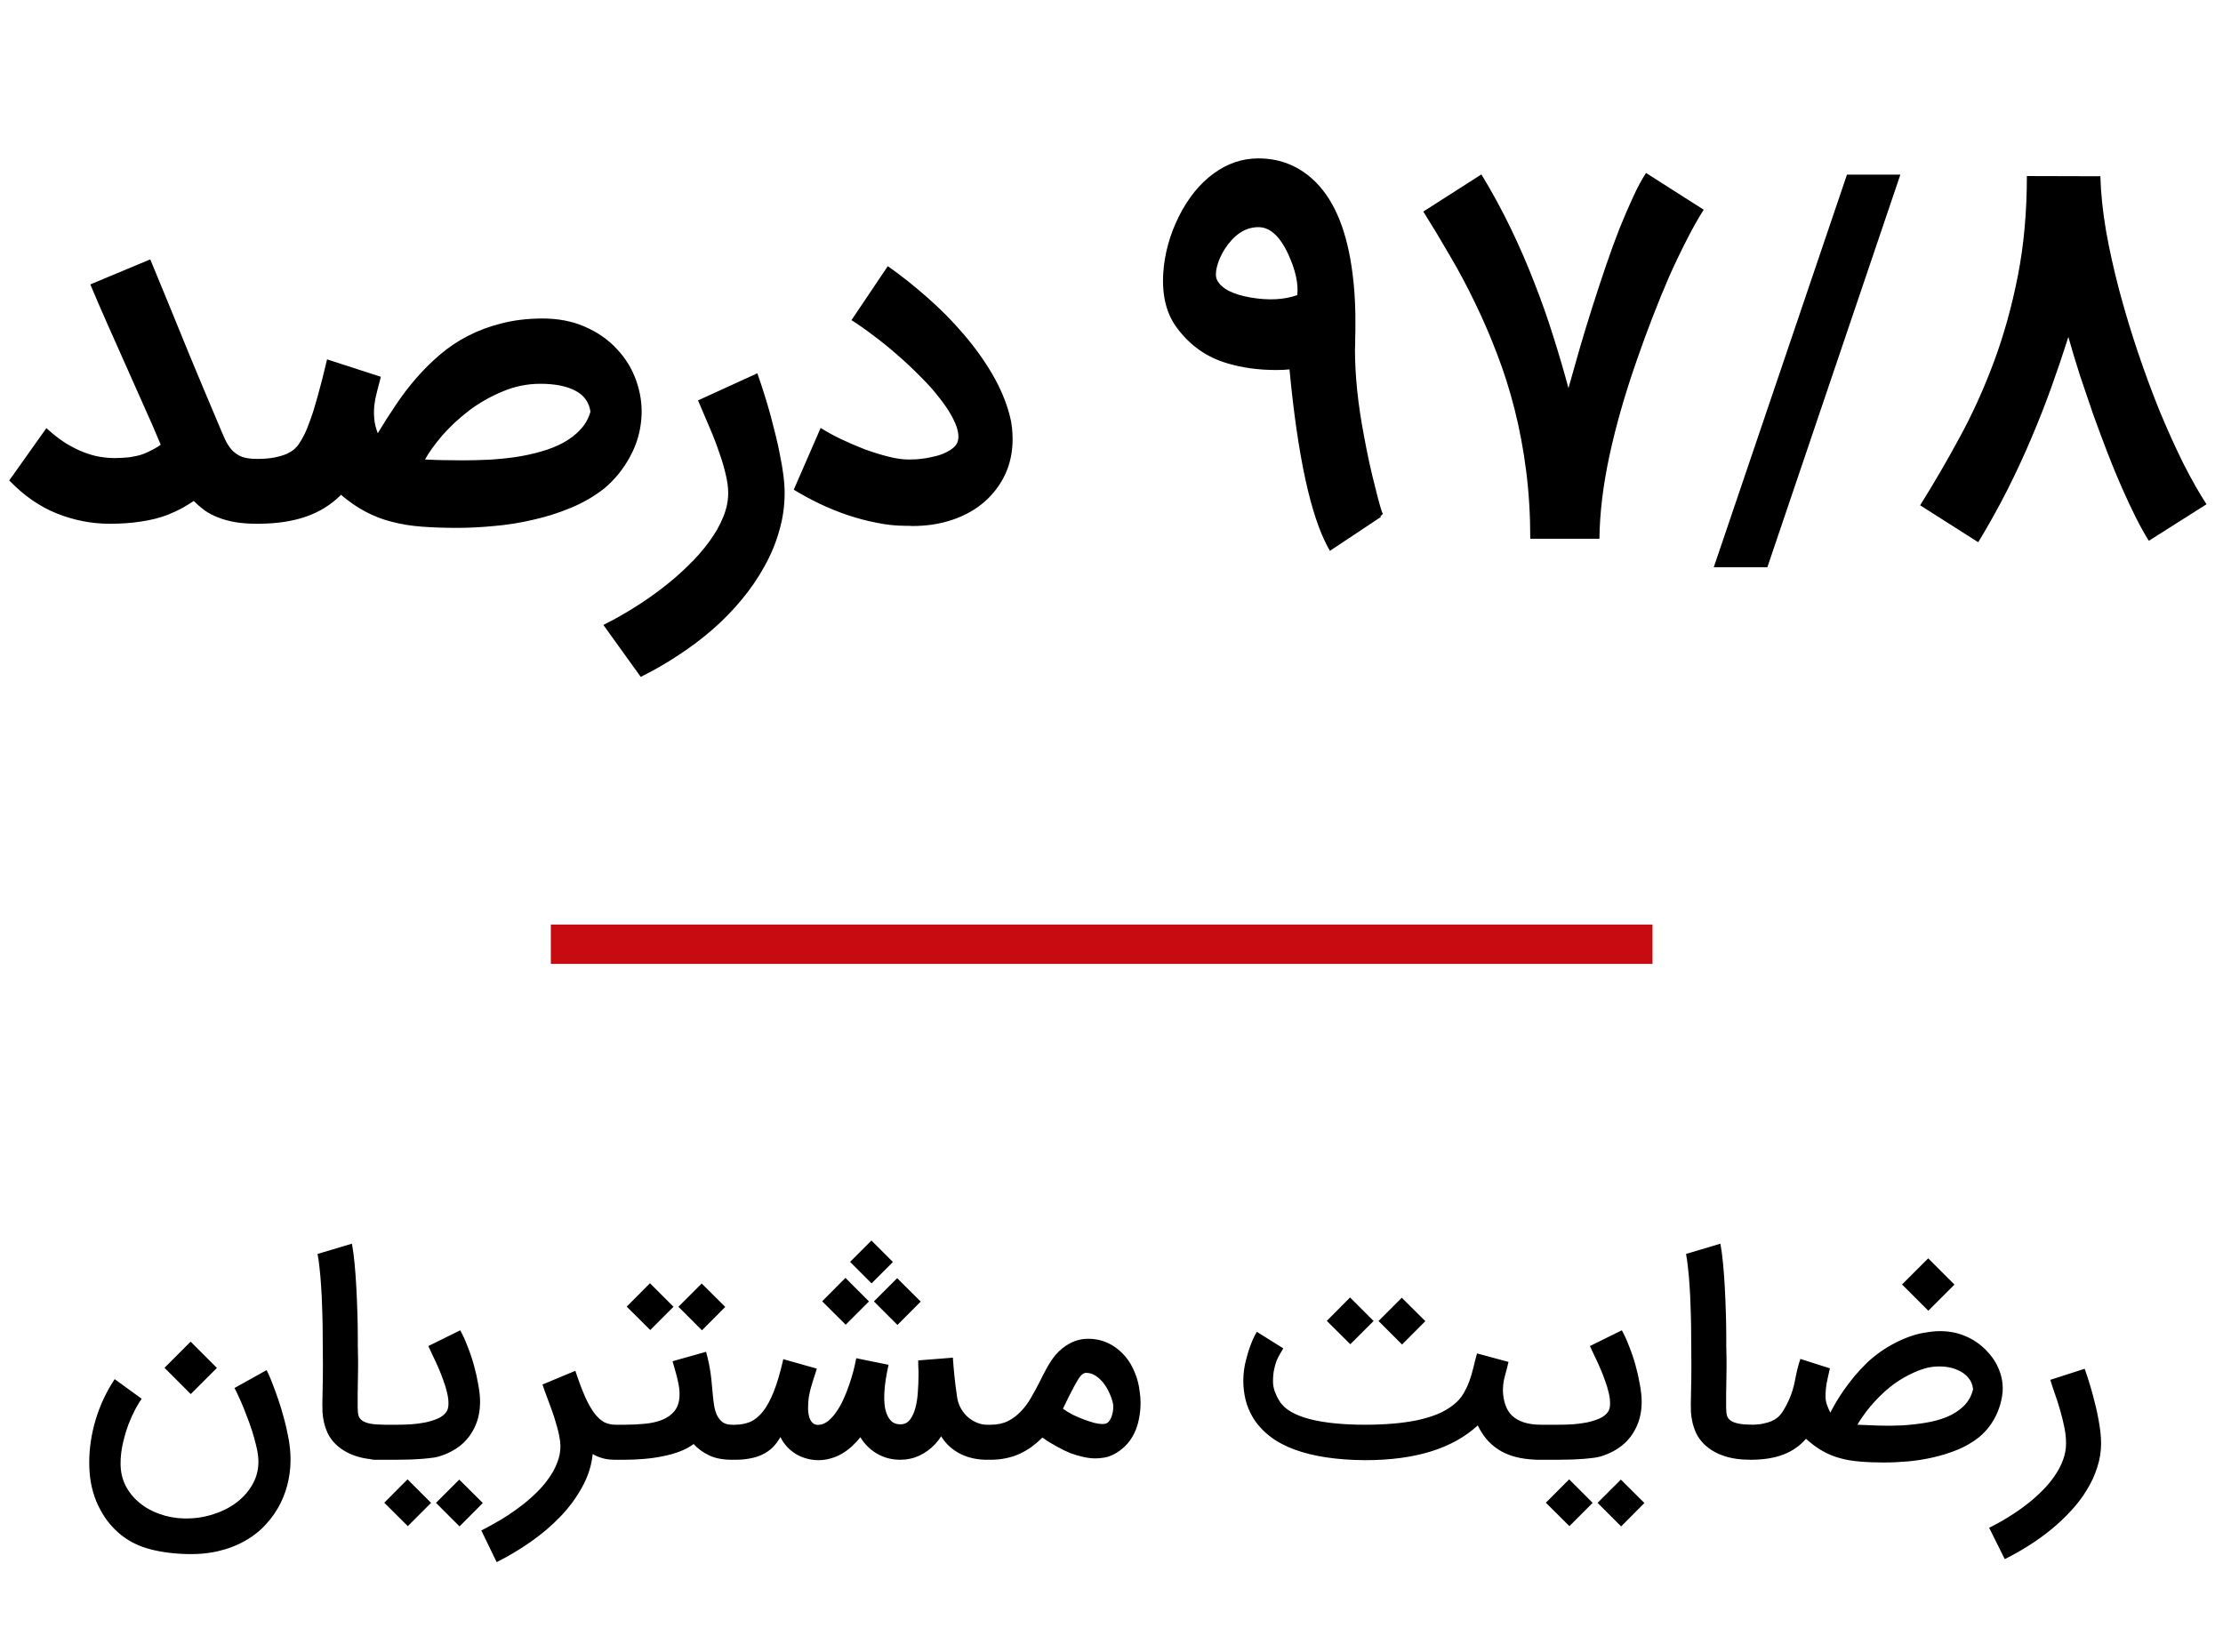 <svg xmlns="http://www.w3.org/2000/svg" width="113" height="84" viewBox="0 0 113 84" fill="none"><line x1="28" y1="48" x2="84" y2="48" stroke="#C80B11" stroke-width="2"></line><path d="M5.572 26.626C4.661 26.626 3.767 26.452 2.89 26.104C2.021 25.756 1.214 25.197 0.47 24.424L2.358 21.764C2.699 22.076 3.03 22.334 3.35 22.536C3.67 22.73 3.976 22.884 4.268 22.995C4.56 23.106 4.835 23.183 5.092 23.224C5.357 23.266 5.603 23.287 5.833 23.287C5.937 23.287 6.056 23.284 6.188 23.276C6.32 23.27 6.452 23.259 6.584 23.245C6.717 23.224 6.845 23.2 6.97 23.172C7.096 23.144 7.21 23.11 7.315 23.068C7.677 22.915 7.962 22.762 8.17 22.609C7.906 21.969 7.617 21.304 7.304 20.616C6.998 19.92 6.689 19.224 6.376 18.529C6.063 17.826 5.753 17.13 5.447 16.442C5.141 15.753 4.856 15.092 4.591 14.459L7.638 13.186L8.567 15.44C8.866 16.177 9.224 17.054 9.642 18.07C10.059 19.078 10.539 20.223 11.082 21.503C11.207 21.809 11.322 22.076 11.426 22.306C11.53 22.536 11.652 22.727 11.791 22.88C11.937 23.033 12.108 23.148 12.303 23.224C12.504 23.294 12.762 23.329 13.075 23.329C13.297 23.329 13.51 23.37 13.711 23.454C13.913 23.537 14.087 23.656 14.233 23.809C14.386 23.955 14.508 24.129 14.598 24.33C14.689 24.532 14.734 24.748 14.734 24.977C14.734 25.207 14.689 25.423 14.598 25.624C14.508 25.826 14.386 26 14.233 26.146C14.087 26.299 13.913 26.417 13.711 26.501C13.51 26.584 13.297 26.626 13.075 26.626C12.65 26.626 12.275 26.598 11.948 26.543C11.628 26.487 11.339 26.407 11.082 26.303C10.831 26.205 10.605 26.087 10.403 25.948C10.209 25.802 10.024 25.642 9.85 25.468C9.663 25.593 9.464 25.715 9.256 25.833C9.047 25.944 8.807 26.056 8.536 26.167C8.118 26.327 7.666 26.442 7.179 26.511C6.699 26.588 6.163 26.626 5.572 26.626ZM11.419 24.977C11.419 24.748 11.464 24.532 11.555 24.33C11.638 24.129 11.756 23.955 11.909 23.809C12.062 23.656 12.24 23.537 12.442 23.454C12.643 23.37 12.855 23.329 13.078 23.329C13.419 23.329 13.711 23.304 13.955 23.256C14.198 23.207 14.4 23.148 14.56 23.078C14.727 23.002 14.859 22.922 14.956 22.838C15.054 22.748 15.13 22.664 15.186 22.588L15.175 22.598C15.273 22.452 15.37 22.285 15.468 22.097C15.565 21.903 15.669 21.645 15.781 21.325C15.899 21.005 16.024 20.602 16.156 20.115C16.296 19.621 16.452 19.005 16.626 18.268L19.36 19.155C19.29 19.419 19.224 19.673 19.162 19.916C19.099 20.153 19.054 20.386 19.026 20.616C19.005 20.845 19.005 21.075 19.026 21.304C19.047 21.534 19.106 21.774 19.203 22.024C19.495 21.537 19.802 21.057 20.122 20.584C20.442 20.104 20.786 19.652 21.155 19.228C21.53 18.797 21.934 18.396 22.365 18.028C22.796 17.659 23.269 17.343 23.784 17.078C24.306 16.807 24.873 16.595 25.485 16.442C26.097 16.282 26.772 16.198 27.509 16.191C28.358 16.184 29.106 16.327 29.753 16.619C30.4 16.904 30.939 17.284 31.37 17.756C31.809 18.223 32.132 18.755 32.341 19.353C32.549 19.944 32.64 20.536 32.612 21.127C32.577 21.864 32.386 22.553 32.038 23.193C31.697 23.833 31.252 24.383 30.703 24.842C30.195 25.238 29.628 25.565 29.002 25.823C28.383 26.08 27.742 26.282 27.082 26.428C26.428 26.581 25.77 26.685 25.109 26.741C24.456 26.803 23.84 26.835 23.262 26.835C22.581 26.835 21.969 26.814 21.426 26.772C20.883 26.73 20.375 26.647 19.902 26.522C19.436 26.404 18.995 26.233 18.577 26.01C18.167 25.795 17.753 25.51 17.335 25.155C16.835 25.656 16.243 26.024 15.562 26.261C14.887 26.497 14.09 26.619 13.172 26.626H13.078C12.855 26.626 12.643 26.584 12.442 26.501C12.24 26.417 12.062 26.299 11.909 26.146C11.756 26 11.638 25.826 11.555 25.624C11.464 25.423 11.419 25.207 11.419 24.977ZM27.468 19.51C26.8 19.51 26.156 19.642 25.537 19.906C24.918 20.163 24.351 20.487 23.836 20.877C23.329 21.266 22.88 21.683 22.49 22.129C22.108 22.574 21.812 22.984 21.603 23.36C21.875 23.374 22.181 23.384 22.522 23.391C22.863 23.398 23.193 23.402 23.513 23.402C23.944 23.402 24.389 23.391 24.849 23.37C25.315 23.343 25.77 23.297 26.215 23.235C26.668 23.165 27.099 23.071 27.509 22.953C27.927 22.835 28.302 22.685 28.636 22.504C28.977 22.317 29.266 22.094 29.503 21.837C29.746 21.579 29.916 21.276 30.014 20.929C29.944 20.442 29.683 20.084 29.231 19.854C28.786 19.624 28.198 19.51 27.468 19.51ZM38.497 18.977C38.762 19.729 38.991 20.463 39.186 21.179C39.269 21.492 39.353 21.819 39.436 22.16C39.52 22.494 39.593 22.831 39.656 23.172C39.725 23.506 39.781 23.837 39.822 24.163C39.864 24.483 39.885 24.783 39.885 25.061C39.885 25.715 39.795 26.351 39.614 26.97C39.44 27.596 39.189 28.202 38.862 28.786C38.542 29.37 38.16 29.93 37.715 30.466C37.269 31.009 36.776 31.517 36.233 31.99C35.69 32.463 35.109 32.901 34.49 33.304C33.871 33.715 33.231 34.084 32.57 34.41L30.671 31.77C31.172 31.52 31.68 31.235 32.195 30.915C32.702 30.602 33.189 30.264 33.656 29.903C34.129 29.541 34.567 29.162 34.97 28.765C35.381 28.369 35.736 27.965 36.035 27.555C36.341 27.144 36.581 26.727 36.755 26.303C36.928 25.885 37.016 25.475 37.016 25.071C37.016 24.779 36.974 24.463 36.89 24.122C36.814 23.781 36.706 23.416 36.567 23.026C36.435 22.63 36.275 22.212 36.087 21.774C35.899 21.329 35.697 20.856 35.482 20.355L38.497 18.977ZM41.716 21.753C42.009 21.941 42.349 22.129 42.739 22.317C43.136 22.504 43.539 22.678 43.949 22.838C44.367 22.991 44.77 23.116 45.16 23.214C45.549 23.311 45.887 23.36 46.172 23.36C46.276 23.36 46.412 23.357 46.579 23.35C46.746 23.336 46.92 23.315 47.101 23.287C47.289 23.252 47.476 23.21 47.664 23.162C47.852 23.106 48.023 23.037 48.175 22.953C48.336 22.87 48.464 22.772 48.562 22.661C48.659 22.543 48.711 22.404 48.718 22.244C48.725 21.972 48.642 21.666 48.468 21.325C48.301 20.984 48.071 20.63 47.779 20.261C47.494 19.885 47.16 19.51 46.777 19.134C46.402 18.751 46.012 18.386 45.609 18.038C45.205 17.683 44.802 17.357 44.398 17.057C43.995 16.751 43.623 16.49 43.282 16.275L45.129 13.53C45.803 14.004 46.471 14.532 47.132 15.117C47.8 15.701 48.416 16.323 48.979 16.984C49.542 17.638 50.029 18.317 50.44 19.019C50.85 19.722 51.146 20.424 51.327 21.127C51.383 21.329 51.421 21.534 51.442 21.743C51.462 21.944 51.473 22.139 51.473 22.327C51.473 22.974 51.348 23.569 51.097 24.111C50.847 24.647 50.495 25.113 50.043 25.51C49.598 25.899 49.062 26.202 48.436 26.417C47.81 26.633 47.122 26.741 46.37 26.741C46.315 26.741 46.259 26.737 46.203 26.73C46.148 26.73 46.092 26.73 46.036 26.73C45.556 26.73 45.062 26.678 44.555 26.574C44.054 26.477 43.556 26.344 43.062 26.177C42.575 26.01 42.099 25.816 41.633 25.593C41.174 25.37 40.746 25.137 40.349 24.894L41.716 21.753ZM65.944 15.002C66.007 14.41 65.85 13.711 65.475 12.904C65.043 11.979 64.528 11.527 63.93 11.548C63.29 11.562 62.734 11.93 62.261 12.654C62.073 12.953 61.941 13.249 61.864 13.541C61.788 13.84 61.788 14.07 61.864 14.23C62.08 14.668 62.654 14.967 63.586 15.127C64.49 15.28 65.276 15.238 65.944 15.002ZM70.296 26.125L70.17 26.24L70.191 26.282L67.603 28.003L67.52 27.857C66.623 26.223 65.965 23.197 65.548 18.779C65.346 18.8 65.12 18.81 64.869 18.81C63.972 18.81 63.141 18.696 62.376 18.466C61.339 18.16 60.49 17.562 59.829 16.671C59.294 15.955 59.061 15.03 59.13 13.896C59.193 12.901 59.461 11.93 59.934 10.984C60.4 10.059 60.984 9.339 61.687 8.824C62.389 8.31 63.148 8.052 63.962 8.052C65.123 8.052 66.111 8.47 66.925 9.304C67.878 10.285 68.487 11.816 68.751 13.896C68.835 14.536 68.883 15.231 68.897 15.983C68.897 16.261 68.897 16.546 68.897 16.838C68.897 16.95 68.894 17.068 68.887 17.193V17.339V17.475V17.485C68.88 17.624 68.876 17.715 68.876 17.756C68.876 19.099 69.029 20.567 69.335 22.16C69.502 23.085 69.697 23.976 69.92 24.831C70.108 25.596 70.233 26.028 70.296 26.125ZM77.787 27.388C77.787 26.177 77.717 25.03 77.578 23.944C77.439 22.852 77.244 21.812 76.994 20.824C76.743 19.83 76.444 18.884 76.096 17.986C75.755 17.089 75.383 16.226 74.98 15.398C74.583 14.57 74.159 13.774 73.707 13.009C73.262 12.236 72.809 11.485 72.35 10.755L75.303 8.866C75.853 9.77 76.35 10.685 76.796 11.61C77.241 12.536 77.641 13.457 77.996 14.376C78.357 15.294 78.677 16.202 78.956 17.099C79.241 17.997 79.498 18.873 79.728 19.729C79.915 19.068 80.11 18.383 80.312 17.673C80.521 16.956 80.736 16.25 80.959 15.555C81.182 14.852 81.408 14.167 81.637 13.499C81.867 12.824 82.096 12.195 82.326 11.61C82.562 11.026 82.792 10.494 83.015 10.014C83.237 9.527 83.456 9.12 83.672 8.793L86.604 10.661C86.312 11.12 86.02 11.638 85.728 12.216C85.436 12.786 85.143 13.398 84.851 14.052C84.566 14.706 84.284 15.395 84.006 16.118C83.728 16.835 83.46 17.565 83.203 18.31C82.604 20.021 82.142 21.635 81.815 23.151C81.488 24.668 81.317 26.08 81.303 27.388H77.787ZM89.838 28.838H87.114L93.886 8.877H96.6L89.838 28.838ZM109.23 27.492C109.028 27.172 108.809 26.779 108.572 26.313C108.343 25.854 108.106 25.35 107.863 24.8C107.619 24.25 107.376 23.659 107.132 23.026C106.889 22.393 106.649 21.75 106.412 21.096C106.183 20.435 105.957 19.77 105.734 19.103C105.518 18.428 105.32 17.77 105.139 17.13C104.882 17.944 104.6 18.779 104.294 19.635C103.988 20.49 103.647 21.36 103.271 22.244C102.903 23.12 102.492 24.007 102.04 24.904C101.588 25.795 101.094 26.682 100.558 27.565L97.605 25.687C98.294 24.588 98.962 23.44 99.609 22.244C100.263 21.047 100.844 19.767 101.351 18.404C101.859 17.04 102.266 15.579 102.572 14.021C102.878 12.463 103.031 10.772 103.031 8.95L106.767 8.96C106.788 9.795 106.882 10.71 107.049 11.704C107.223 12.692 107.449 13.711 107.727 14.762C108.005 15.805 108.322 16.856 108.677 17.913C109.031 18.963 109.404 19.969 109.793 20.929C110.19 21.882 110.59 22.765 110.993 23.579C111.404 24.386 111.793 25.071 112.162 25.635L109.23 27.492Z" fill="black"></path><path d="M9.287 78.995C8.587 78.962 7.965 78.863 7.423 78.696C6.885 78.529 6.412 78.264 6.003 77.903C5.753 77.68 5.535 77.434 5.35 77.165C5.169 76.896 5.016 76.611 4.89 76.31C4.77 76.008 4.679 75.693 4.619 75.364C4.563 75.039 4.536 74.705 4.536 74.362C4.536 73.629 4.645 72.899 4.863 72.17C5.081 71.442 5.403 70.756 5.83 70.111L7.2 71.106C7.117 71.222 7.012 71.394 6.887 71.621C6.766 71.848 6.648 72.11 6.532 72.407C6.421 72.704 6.326 73.024 6.247 73.367C6.168 73.71 6.129 74.056 6.129 74.403C6.129 74.816 6.214 75.192 6.386 75.53C6.562 75.869 6.799 76.159 7.096 76.4C7.392 76.646 7.736 76.836 8.125 76.97C8.519 77.11 8.934 77.184 9.37 77.193C9.89 77.202 10.381 77.13 10.845 76.977C11.314 76.829 11.719 76.62 12.063 76.351C12.406 76.082 12.675 75.765 12.87 75.398C13.064 75.032 13.152 74.635 13.134 74.209C13.125 73.995 13.088 73.759 13.023 73.499C12.962 73.235 12.888 72.968 12.8 72.699C12.712 72.43 12.617 72.168 12.515 71.913C12.417 71.653 12.325 71.424 12.236 71.224C12.148 71.025 12.074 70.865 12.014 70.744C11.954 70.624 11.921 70.564 11.916 70.564L13.551 69.652C13.565 69.671 13.602 69.747 13.663 69.882C13.723 70.016 13.795 70.192 13.878 70.41C13.962 70.628 14.052 70.879 14.15 71.162C14.247 71.445 14.337 71.741 14.421 72.052C14.509 72.363 14.583 72.681 14.643 73.005C14.708 73.325 14.748 73.636 14.762 73.937C14.785 74.359 14.755 74.781 14.671 75.204C14.588 75.63 14.451 76.034 14.261 76.414C14.071 76.799 13.825 77.156 13.524 77.485C13.227 77.814 12.872 78.095 12.459 78.327C12.051 78.564 11.583 78.742 11.054 78.863C10.525 78.983 9.936 79.027 9.287 78.995ZM11.026 69.541L9.697 70.87L8.362 69.534L9.69 68.205L11.026 69.541ZM19.433 74.209C18.895 74.209 18.433 74.141 18.049 74.007C17.664 73.877 17.332 73.678 17.054 73.409C16.887 73.242 16.757 73.063 16.664 72.873C16.576 72.678 16.511 72.49 16.469 72.31C16.428 72.124 16.402 71.95 16.393 71.788C16.388 71.621 16.386 71.477 16.386 71.356C16.391 71.208 16.395 70.962 16.4 70.619C16.409 70.276 16.414 69.861 16.414 69.374C16.414 69.082 16.412 68.771 16.407 68.442C16.407 68.108 16.404 67.769 16.4 67.426C16.395 67.083 16.386 66.74 16.372 66.397C16.363 66.049 16.346 65.715 16.323 65.395C16.305 65.075 16.279 64.776 16.247 64.497C16.219 64.215 16.184 63.964 16.142 63.746L17.889 63.224C17.94 63.493 17.984 63.818 18.021 64.198C18.058 64.579 18.088 64.984 18.111 65.416C18.134 65.842 18.153 66.281 18.167 66.73C18.181 67.176 18.188 67.6 18.188 68.004C18.188 68.124 18.188 68.252 18.188 68.386C18.192 68.521 18.195 68.655 18.195 68.79C18.199 68.919 18.202 69.047 18.202 69.172C18.202 69.297 18.202 69.411 18.202 69.513C18.202 69.689 18.199 69.856 18.195 70.014C18.195 70.167 18.192 70.315 18.188 70.459C18.188 70.603 18.185 70.744 18.181 70.883C18.181 71.023 18.181 71.164 18.181 71.308C18.176 71.484 18.181 71.651 18.195 71.809C18.209 71.962 18.255 72.075 18.334 72.15C18.501 72.326 18.846 72.416 19.37 72.421H19.433C19.553 72.421 19.667 72.446 19.774 72.497C19.885 72.544 19.98 72.609 20.059 72.692C20.142 72.771 20.207 72.866 20.254 72.977C20.305 73.084 20.33 73.198 20.33 73.318C20.33 73.444 20.305 73.562 20.254 73.673C20.207 73.78 20.142 73.873 20.059 73.951C19.98 74.03 19.885 74.093 19.774 74.139C19.667 74.186 19.553 74.209 19.433 74.209ZM21.912 76.4L20.73 77.583L19.533 76.393L20.716 75.204L21.912 76.4ZM24.542 76.407L23.359 77.597L22.163 76.4L23.345 75.217L24.542 76.407ZM18.177 73.318C18.177 73.193 18.2 73.077 18.246 72.97C18.293 72.859 18.358 72.764 18.441 72.685C18.52 72.606 18.613 72.544 18.719 72.497C18.826 72.451 18.942 72.428 19.067 72.428H19.839H20.173C20.4 72.428 20.642 72.421 20.897 72.407C21.152 72.388 21.395 72.356 21.627 72.31C21.864 72.259 22.077 72.191 22.267 72.108C22.457 72.02 22.599 71.908 22.691 71.774C22.761 71.672 22.796 71.535 22.796 71.364C22.8 71.192 22.777 71.004 22.726 70.8C22.68 70.596 22.615 70.383 22.531 70.16C22.453 69.933 22.367 69.715 22.274 69.506C22.181 69.293 22.088 69.093 21.996 68.908C21.908 68.718 21.834 68.558 21.773 68.428L23.394 67.628C23.519 67.85 23.642 68.119 23.763 68.435C23.888 68.746 23.997 69.068 24.09 69.402C24.183 69.736 24.257 70.065 24.312 70.39C24.373 70.714 24.403 71.002 24.403 71.252C24.403 71.702 24.326 72.103 24.173 72.456C23.997 72.864 23.749 73.2 23.429 73.464C23.109 73.724 22.729 73.919 22.288 74.049C22.154 74.086 21.984 74.114 21.78 74.132C21.581 74.155 21.377 74.172 21.168 74.181C20.959 74.195 20.76 74.202 20.57 74.202C20.384 74.206 20.24 74.209 20.138 74.209H19.13H19.067C18.942 74.209 18.826 74.186 18.719 74.139C18.613 74.093 18.52 74.03 18.441 73.951C18.358 73.873 18.293 73.78 18.246 73.673C18.2 73.562 18.177 73.444 18.177 73.318ZM31.326 74.209C31.27 74.209 31.198 74.206 31.11 74.202C31.022 74.202 30.925 74.192 30.818 74.174C30.716 74.155 30.605 74.125 30.484 74.084C30.364 74.046 30.245 73.991 30.129 73.916C30.069 74.501 29.891 75.06 29.594 75.593C29.302 76.131 28.931 76.634 28.481 77.103C28.031 77.571 27.525 78 26.964 78.39C26.408 78.779 25.835 79.12 25.246 79.412L24.467 77.805C24.791 77.638 25.118 77.457 25.448 77.263C25.772 77.068 26.083 76.859 26.38 76.636C26.677 76.419 26.953 76.187 27.208 75.941C27.467 75.695 27.69 75.44 27.875 75.176C28.066 74.916 28.214 74.647 28.321 74.369C28.432 74.09 28.488 73.805 28.488 73.513C28.488 73.476 28.485 73.439 28.481 73.402C28.481 73.36 28.478 73.321 28.474 73.284V73.29C28.441 73.031 28.386 72.769 28.307 72.504C28.233 72.235 28.151 71.976 28.063 71.725C27.975 71.475 27.887 71.236 27.799 71.009C27.711 70.777 27.637 70.568 27.576 70.383L29.246 69.687C29.427 70.23 29.596 70.679 29.754 71.037C29.916 71.389 30.078 71.67 30.241 71.878C30.403 72.082 30.568 72.226 30.735 72.31C30.906 72.388 31.094 72.428 31.298 72.428H31.333C31.458 72.428 31.574 72.453 31.681 72.504C31.792 72.551 31.887 72.616 31.966 72.699C32.049 72.778 32.114 72.873 32.161 72.984C32.207 73.091 32.23 73.205 32.23 73.325C32.23 73.45 32.207 73.566 32.161 73.673C32.114 73.78 32.049 73.875 31.966 73.958C31.887 74.037 31.792 74.097 31.681 74.139C31.569 74.186 31.451 74.209 31.326 74.209ZM30.326 73.318C30.326 73.193 30.35 73.077 30.396 72.97C30.442 72.859 30.505 72.764 30.584 72.685C30.663 72.606 30.758 72.544 30.869 72.497C30.976 72.451 31.092 72.428 31.217 72.428H31.746C32.107 72.428 32.453 72.412 32.782 72.379C33.116 72.347 33.411 72.279 33.666 72.177C33.925 72.071 34.132 71.922 34.285 71.732C34.442 71.537 34.528 71.282 34.542 70.967C34.547 70.842 34.542 70.719 34.528 70.598C34.514 70.478 34.491 70.35 34.459 70.216C34.431 70.076 34.394 69.926 34.347 69.763C34.301 69.601 34.248 69.413 34.187 69.2L35.892 68.72C35.952 68.943 36.001 69.147 36.038 69.332C36.075 69.513 36.105 69.689 36.128 69.861C36.151 70.028 36.17 70.199 36.184 70.376C36.202 70.552 36.221 70.747 36.239 70.96C36.254 71.118 36.274 71.285 36.302 71.461C36.33 71.632 36.376 71.79 36.441 71.934C36.511 72.078 36.604 72.196 36.719 72.289C36.84 72.381 36.998 72.428 37.193 72.428C37.318 72.428 37.434 72.451 37.54 72.497C37.652 72.544 37.747 72.606 37.826 72.685C37.909 72.764 37.974 72.859 38.02 72.97C38.067 73.077 38.09 73.193 38.09 73.318C38.09 73.444 38.065 73.562 38.014 73.673C37.967 73.78 37.902 73.873 37.819 73.951C37.74 74.03 37.647 74.093 37.54 74.139C37.434 74.186 37.32 74.209 37.2 74.209C36.745 74.209 36.36 74.135 36.045 73.986C35.734 73.838 35.472 73.645 35.259 73.409C35.064 73.557 34.832 73.682 34.563 73.784C34.299 73.886 34.011 73.968 33.7 74.028C33.39 74.093 33.067 74.139 32.733 74.167C32.4 74.195 32.07 74.209 31.746 74.209H31.217C31.092 74.209 30.976 74.186 30.869 74.139C30.758 74.093 30.663 74.03 30.584 73.951C30.505 73.873 30.442 73.78 30.396 73.673C30.35 73.562 30.326 73.444 30.326 73.318ZM34.236 66.431L33.053 67.614L31.857 66.424L33.039 65.235L34.236 66.431ZM36.866 66.438L35.683 67.628L34.486 66.431L35.669 65.249L36.866 66.438ZM36.401 73.318C36.401 73.202 36.427 73.091 36.478 72.984C36.524 72.878 36.591 72.785 36.679 72.706C36.768 72.627 36.87 72.565 36.986 72.518C37.102 72.467 37.227 72.437 37.361 72.428C37.635 72.428 37.888 72.381 38.12 72.289C38.351 72.191 38.567 72.02 38.766 71.774C38.971 71.523 39.158 71.183 39.33 70.751C39.502 70.32 39.664 69.768 39.817 69.096L41.521 69.576C41.465 69.766 41.41 69.94 41.354 70.097C41.303 70.255 41.257 70.41 41.215 70.564C41.173 70.716 41.139 70.876 41.111 71.043C41.088 71.206 41.076 71.391 41.076 71.6C41.076 71.707 41.085 71.811 41.104 71.913C41.122 72.015 41.153 72.106 41.194 72.184C41.236 72.263 41.289 72.326 41.354 72.372C41.424 72.419 41.505 72.439 41.598 72.435C41.769 72.43 41.932 72.368 42.085 72.247C42.238 72.126 42.379 71.971 42.509 71.781C42.644 71.591 42.764 71.377 42.871 71.141C42.982 70.9 43.08 70.654 43.163 70.403C43.251 70.153 43.325 69.91 43.386 69.673C43.446 69.436 43.492 69.228 43.525 69.047L45.166 69.381C45.106 69.659 45.057 69.916 45.02 70.153C44.983 70.39 44.96 70.624 44.951 70.856C44.941 71.032 44.946 71.213 44.965 71.398C44.983 71.584 45.023 71.751 45.083 71.899C45.143 72.047 45.227 72.17 45.333 72.268C45.445 72.361 45.588 72.407 45.765 72.407C45.969 72.407 46.131 72.33 46.252 72.177C46.372 72.02 46.465 71.82 46.53 71.579C46.595 71.338 46.637 71.071 46.655 70.779C46.678 70.482 46.69 70.195 46.69 69.916C46.69 69.828 46.69 69.759 46.69 69.708C46.69 69.652 46.688 69.601 46.683 69.555C46.683 69.508 46.681 69.457 46.676 69.402C46.676 69.341 46.676 69.26 46.676 69.158L48.436 69.019C48.45 69.172 48.462 69.323 48.471 69.471C48.485 69.615 48.499 69.766 48.513 69.924C48.531 70.076 48.55 70.241 48.568 70.417C48.591 70.589 48.617 70.777 48.645 70.981C48.677 71.222 48.747 71.433 48.853 71.614C48.96 71.795 49.085 71.945 49.229 72.066C49.377 72.187 49.533 72.277 49.695 72.337C49.857 72.398 50.011 72.428 50.154 72.428H50.238C50.377 72.428 50.504 72.451 50.62 72.497C50.736 72.544 50.836 72.606 50.919 72.685C51.003 72.764 51.068 72.859 51.114 72.97C51.161 73.077 51.184 73.193 51.184 73.318C51.184 73.444 51.161 73.559 51.114 73.666C51.068 73.773 51.001 73.868 50.913 73.951C50.824 74.03 50.715 74.093 50.586 74.139C50.46 74.186 50.317 74.209 50.154 74.209C49.927 74.209 49.702 74.186 49.48 74.139C49.261 74.093 49.05 74.021 48.846 73.924C48.647 73.826 48.462 73.703 48.29 73.555C48.118 73.402 47.968 73.221 47.838 73.012C47.791 73.091 47.743 73.163 47.692 73.228C47.641 73.293 47.587 73.355 47.532 73.416C47.304 73.661 47.038 73.856 46.732 74C46.43 74.139 46.108 74.209 45.765 74.209C45.329 74.209 44.932 74.104 44.575 73.896C44.223 73.687 43.942 73.409 43.733 73.061C43.599 73.233 43.453 73.39 43.295 73.534C43.142 73.673 42.975 73.796 42.794 73.903C42.618 74.005 42.43 74.084 42.231 74.139C42.031 74.199 41.823 74.23 41.605 74.23C41.396 74.23 41.194 74.202 40.999 74.146C40.805 74.095 40.624 74.019 40.457 73.916C40.29 73.814 40.139 73.692 40.005 73.548C39.87 73.399 39.759 73.235 39.671 73.054C39.555 73.258 39.423 73.434 39.274 73.583C39.126 73.726 38.957 73.845 38.766 73.937C38.581 74.03 38.372 74.097 38.14 74.139C37.908 74.186 37.651 74.209 37.368 74.209C37.224 74.209 37.094 74.186 36.979 74.139C36.858 74.093 36.756 74.03 36.672 73.951C36.584 73.868 36.517 73.773 36.471 73.666C36.424 73.559 36.401 73.444 36.401 73.318ZM44.172 66.16L42.989 67.343L41.792 66.153L42.975 64.963L44.172 66.16ZM46.801 66.167L45.619 67.356L44.422 66.16L45.605 64.977L46.801 66.167ZM43.212 64.15L44.297 63.064L45.389 64.156L44.304 65.242L43.212 64.15ZM49.476 73.318C49.476 73.193 49.499 73.079 49.545 72.977C49.592 72.871 49.654 72.778 49.733 72.699C49.812 72.616 49.905 72.551 50.011 72.504C50.118 72.458 50.234 72.433 50.359 72.428C50.698 72.428 50.992 72.365 51.243 72.24C51.493 72.11 51.714 71.943 51.904 71.739C52.099 71.535 52.268 71.305 52.411 71.05C52.56 70.795 52.699 70.54 52.829 70.285C52.95 70.039 53.075 69.796 53.205 69.555C53.339 69.314 53.483 69.096 53.636 68.901C53.863 68.636 54.118 68.43 54.401 68.282C54.689 68.133 54.992 68.059 55.312 68.059C55.693 68.059 56.043 68.138 56.363 68.296C56.683 68.453 56.968 68.681 57.218 68.977C57.413 69.214 57.571 69.485 57.691 69.791C57.817 70.093 57.898 70.417 57.935 70.765V70.751C57.963 70.932 57.977 71.127 57.977 71.336C57.977 71.572 57.956 71.804 57.914 72.031C57.877 72.254 57.819 72.467 57.74 72.671C57.601 73.024 57.402 73.321 57.142 73.562C56.882 73.803 56.599 73.97 56.293 74.063C56.191 74.09 56.089 74.109 55.987 74.118C55.885 74.132 55.781 74.139 55.674 74.139C55.479 74.139 55.273 74.114 55.055 74.063C54.837 74.016 54.619 73.951 54.401 73.868C54.304 73.826 54.195 73.777 54.074 73.722C53.954 73.661 53.831 73.597 53.706 73.527C53.58 73.457 53.455 73.385 53.33 73.311C53.209 73.233 53.096 73.156 52.989 73.082C52.808 73.258 52.62 73.418 52.425 73.562C52.231 73.701 52.024 73.819 51.806 73.916C51.593 74.014 51.366 74.086 51.125 74.132C50.888 74.183 50.633 74.209 50.359 74.209C50.234 74.209 50.118 74.186 50.011 74.139C49.905 74.093 49.812 74.03 49.733 73.951C49.654 73.868 49.592 73.773 49.545 73.666C49.499 73.559 49.476 73.444 49.476 73.318ZM54.032 71.614C54.185 71.725 54.357 71.83 54.547 71.927C54.742 72.02 54.932 72.101 55.118 72.17C55.308 72.24 55.482 72.296 55.639 72.337C55.802 72.374 55.931 72.393 56.029 72.393C56.089 72.393 56.147 72.386 56.203 72.372C56.249 72.363 56.296 72.335 56.342 72.289C56.393 72.238 56.437 72.17 56.474 72.087C56.511 72.004 56.541 71.906 56.565 71.795C56.588 71.683 56.595 71.558 56.586 71.419C56.581 71.359 56.562 71.278 56.53 71.176C56.502 71.074 56.46 70.962 56.405 70.842C56.354 70.721 56.289 70.598 56.21 70.473C56.131 70.348 56.041 70.237 55.938 70.139C55.841 70.037 55.73 69.954 55.605 69.889C55.484 69.824 55.352 69.791 55.208 69.791C55.078 69.791 54.948 69.893 54.819 70.097C54.693 70.301 54.529 70.605 54.325 71.009L54.032 71.614ZM78.296 74.209C77.911 74.209 77.559 74.176 77.239 74.111C76.919 74.046 76.626 73.944 76.362 73.805C76.098 73.661 75.861 73.481 75.653 73.263C75.448 73.04 75.27 72.773 75.117 72.463C73.841 73.641 71.933 74.23 69.392 74.23C67.949 74.22 66.751 74.039 65.795 73.687C64.844 73.335 64.144 72.796 63.694 72.073C63.518 71.776 63.391 71.468 63.312 71.148C63.237 70.828 63.2 70.515 63.2 70.209C63.2 69.833 63.247 69.471 63.34 69.124V69.13C63.395 68.903 63.453 68.706 63.513 68.539C63.574 68.368 63.629 68.224 63.68 68.108C63.731 67.992 63.775 67.901 63.812 67.837C63.85 67.772 63.875 67.728 63.889 67.704L65.232 68.546C65.185 68.63 65.132 68.72 65.072 68.817C65.011 68.915 64.953 69.028 64.898 69.158C64.847 69.288 64.803 69.441 64.766 69.617C64.728 69.794 64.71 70 64.71 70.237C64.71 70.399 64.74 70.566 64.8 70.737C64.861 70.904 64.937 71.062 65.03 71.21C65.16 71.428 65.357 71.614 65.621 71.767C65.886 71.92 66.206 72.045 66.581 72.143C66.962 72.24 67.388 72.312 67.861 72.358C68.334 72.405 68.844 72.428 69.392 72.428C69.888 72.428 70.359 72.409 70.804 72.372C71.249 72.335 71.662 72.277 72.042 72.198C72.427 72.115 72.772 72.01 73.079 71.885C73.389 71.755 73.658 71.598 73.886 71.412C74.09 71.254 74.254 71.071 74.379 70.863C74.505 70.654 74.609 70.436 74.692 70.209C74.776 69.977 74.846 69.74 74.901 69.499C74.957 69.258 75.017 69.026 75.082 68.803L76.682 69.235C76.622 69.485 76.557 69.736 76.487 69.986C76.422 70.232 76.392 70.487 76.397 70.751V70.744C76.411 70.999 76.455 71.231 76.529 71.44C76.603 71.649 76.717 71.827 76.87 71.976C77.028 72.119 77.227 72.231 77.468 72.31C77.709 72.388 78.004 72.428 78.352 72.428C78.477 72.428 78.593 72.451 78.7 72.497C78.811 72.544 78.906 72.606 78.985 72.685C79.068 72.764 79.133 72.859 79.18 72.97C79.226 73.077 79.249 73.193 79.249 73.318C79.249 73.444 79.226 73.562 79.18 73.673C79.133 73.78 79.068 73.873 78.985 73.951C78.906 74.03 78.811 74.093 78.7 74.139C78.593 74.186 78.477 74.209 78.352 74.209H78.296ZM69.823 67.155L68.64 68.337L67.444 67.148L68.626 65.958L69.823 67.155ZM72.453 67.162L71.27 68.351L70.073 67.155L71.256 65.972L72.453 67.162ZM80.959 76.4L79.777 77.583L78.58 76.393L79.763 75.204L80.959 76.4ZM83.589 76.407L82.406 77.597L81.21 76.4L82.392 75.217L83.589 76.407ZM77.224 73.318C77.224 73.193 77.247 73.077 77.293 72.97C77.34 72.859 77.404 72.764 77.488 72.685C77.567 72.606 77.659 72.544 77.766 72.497C77.873 72.451 77.989 72.428 78.114 72.428H78.886H79.22C79.447 72.428 79.689 72.421 79.944 72.407C80.199 72.388 80.442 72.356 80.674 72.31C80.91 72.259 81.124 72.191 81.314 72.108C81.504 72.02 81.646 71.908 81.738 71.774C81.808 71.672 81.843 71.535 81.843 71.364C81.847 71.192 81.824 71.004 81.773 70.8C81.727 70.596 81.662 70.383 81.578 70.16C81.499 69.933 81.414 69.715 81.321 69.506C81.228 69.293 81.135 69.093 81.043 68.908C80.954 68.718 80.88 68.558 80.82 68.428L82.441 67.628C82.566 67.85 82.689 68.119 82.81 68.435C82.935 68.746 83.044 69.068 83.137 69.402C83.229 69.736 83.303 70.065 83.359 70.39C83.419 70.714 83.45 71.002 83.45 71.252C83.45 71.702 83.373 72.103 83.22 72.456C83.044 72.864 82.796 73.2 82.476 73.464C82.156 73.724 81.775 73.919 81.335 74.049C81.2 74.086 81.031 74.114 80.827 74.132C80.628 74.155 80.424 74.172 80.215 74.181C80.006 74.195 79.807 74.202 79.617 74.202C79.431 74.206 79.287 74.209 79.185 74.209H78.177H78.114C77.989 74.209 77.873 74.186 77.766 74.139C77.659 74.093 77.567 74.03 77.488 73.951C77.404 73.873 77.34 73.78 77.293 73.673C77.247 73.562 77.224 73.444 77.224 73.318ZM88.995 74.209C88.457 74.209 87.996 74.141 87.611 74.007C87.226 73.877 86.894 73.678 86.616 73.409C86.449 73.242 86.32 73.063 86.227 72.873C86.139 72.678 86.074 72.49 86.032 72.31C85.99 72.124 85.965 71.95 85.955 71.788C85.951 71.621 85.948 71.477 85.948 71.356C85.953 71.208 85.958 70.962 85.962 70.619C85.972 70.276 85.976 69.861 85.976 69.374C85.976 69.082 85.974 68.771 85.969 68.442C85.969 68.108 85.967 67.769 85.962 67.426C85.958 67.083 85.948 66.74 85.934 66.397C85.925 66.049 85.909 65.715 85.886 65.395C85.867 65.075 85.842 64.776 85.809 64.497C85.781 64.215 85.747 63.964 85.705 63.746L87.451 63.224C87.502 63.493 87.546 63.818 87.583 64.198C87.62 64.579 87.65 64.984 87.674 65.416C87.697 65.842 87.715 66.281 87.729 66.73C87.743 67.176 87.75 67.6 87.75 68.004C87.75 68.124 87.75 68.252 87.75 68.386C87.755 68.521 87.757 68.655 87.757 68.79C87.762 68.919 87.764 69.047 87.764 69.172C87.764 69.297 87.764 69.411 87.764 69.513C87.764 69.689 87.762 69.856 87.757 70.014C87.757 70.167 87.755 70.315 87.75 70.459C87.75 70.603 87.748 70.744 87.743 70.883C87.743 71.023 87.743 71.164 87.743 71.308C87.739 71.484 87.743 71.651 87.757 71.809C87.771 71.962 87.817 72.075 87.896 72.15C88.063 72.326 88.409 72.416 88.933 72.421H88.995C89.116 72.421 89.23 72.446 89.336 72.497C89.448 72.544 89.543 72.609 89.621 72.692C89.705 72.771 89.77 72.866 89.816 72.977C89.867 73.084 89.893 73.198 89.893 73.318C89.893 73.444 89.867 73.562 89.816 73.673C89.77 73.78 89.705 73.873 89.621 73.951C89.543 74.03 89.448 74.093 89.336 74.139C89.23 74.186 89.116 74.209 88.995 74.209ZM88.087 73.318C88.087 73.193 88.112 73.077 88.163 72.97C88.21 72.859 88.275 72.764 88.358 72.685C88.437 72.606 88.532 72.544 88.644 72.497C88.75 72.451 88.864 72.428 88.984 72.428C89.235 72.428 89.448 72.409 89.624 72.372C89.805 72.335 89.956 72.289 90.076 72.233C90.202 72.173 90.302 72.11 90.376 72.045C90.45 71.976 90.51 71.911 90.556 71.85C90.696 71.651 90.828 71.41 90.953 71.127C91.078 70.844 91.173 70.536 91.238 70.202C91.257 70.1 91.275 70.007 91.294 69.924C91.312 69.835 91.331 69.75 91.35 69.666C91.373 69.578 91.396 69.487 91.419 69.395C91.447 69.302 91.479 69.198 91.516 69.082L93.019 69.562C92.95 69.854 92.894 70.109 92.852 70.327C92.815 70.54 92.796 70.763 92.796 70.995C92.796 71.143 92.822 71.287 92.873 71.426C92.924 71.565 92.98 71.695 93.04 71.816C93.119 71.658 93.216 71.479 93.332 71.28C93.453 71.076 93.59 70.865 93.743 70.647C93.9 70.424 94.074 70.197 94.264 69.965C94.459 69.733 94.668 69.508 94.891 69.29C95.099 69.091 95.322 68.908 95.558 68.741C95.799 68.569 96.045 68.419 96.296 68.289C96.551 68.154 96.808 68.041 97.068 67.948C97.328 67.855 97.583 67.788 97.833 67.746L97.826 67.753C98.104 67.697 98.366 67.67 98.612 67.67C99.085 67.67 99.519 67.755 99.913 67.927C100.312 68.094 100.669 68.34 100.984 68.664H100.977C101.27 68.961 101.485 69.29 101.624 69.652C101.764 70.009 101.821 70.376 101.798 70.751C101.757 71.197 101.634 71.621 101.43 72.024C101.226 72.423 100.95 72.769 100.602 73.061C100.272 73.321 99.906 73.534 99.503 73.701C99.104 73.863 98.689 73.993 98.257 74.09C97.831 74.188 97.404 74.255 96.977 74.292C96.551 74.329 96.15 74.348 95.774 74.348C95.315 74.348 94.902 74.332 94.536 74.299C94.169 74.271 93.831 74.213 93.52 74.125C93.214 74.042 92.922 73.921 92.644 73.763C92.365 73.606 92.085 73.399 91.802 73.144C91.486 73.506 91.104 73.773 90.654 73.944C90.204 74.116 89.668 74.204 89.047 74.209H88.984C88.864 74.209 88.75 74.186 88.644 74.139C88.532 74.093 88.437 74.03 88.358 73.951C88.275 73.873 88.21 73.78 88.163 73.673C88.112 73.562 88.087 73.444 88.087 73.318ZM96.087 70.501C95.897 70.654 95.716 70.816 95.544 70.988C95.373 71.159 95.215 71.331 95.071 71.503C94.928 71.674 94.8 71.841 94.689 72.004C94.577 72.161 94.487 72.303 94.417 72.428C94.728 72.442 95.076 72.456 95.461 72.47C95.85 72.484 96.249 72.481 96.657 72.463C97.066 72.439 97.469 72.395 97.868 72.33C98.271 72.266 98.638 72.166 98.967 72.031C99.301 71.892 99.584 71.709 99.816 71.482C100.052 71.254 100.212 70.969 100.296 70.626C100.272 70.39 100.189 70.19 100.045 70.028C99.906 69.865 99.732 69.74 99.523 69.652C99.319 69.559 99.094 69.501 98.849 69.478C98.608 69.455 98.373 69.462 98.146 69.499C97.97 69.527 97.789 69.576 97.603 69.645C97.423 69.71 97.242 69.789 97.061 69.882C96.885 69.97 96.713 70.067 96.546 70.174C96.379 70.281 96.226 70.39 96.087 70.501ZM99.35 65.304L98.021 66.633L96.685 65.297L98.014 63.969L99.35 65.304ZM105.968 69.583C106.126 70.028 106.265 70.475 106.386 70.925C106.437 71.115 106.488 71.317 106.539 71.53C106.59 71.739 106.634 71.95 106.671 72.163C106.713 72.377 106.745 72.588 106.768 72.796C106.792 73.001 106.803 73.193 106.803 73.374C106.803 73.791 106.738 74.197 106.608 74.591C106.483 74.99 106.307 75.373 106.08 75.739C105.857 76.11 105.59 76.463 105.28 76.796C104.974 77.13 104.64 77.446 104.278 77.743C103.916 78.039 103.534 78.315 103.13 78.57C102.727 78.826 102.319 79.055 101.906 79.259L101.113 77.666C101.442 77.504 101.767 77.323 102.087 77.124C102.407 76.929 102.71 76.72 102.998 76.497C103.29 76.275 103.559 76.038 103.805 75.788C104.055 75.542 104.269 75.287 104.445 75.023C104.626 74.763 104.767 74.494 104.869 74.216C104.971 73.942 105.022 73.661 105.022 73.374C105.022 73.11 104.992 72.831 104.932 72.539C104.872 72.247 104.8 71.957 104.716 71.67C104.633 71.382 104.545 71.108 104.452 70.849C104.359 70.584 104.283 70.35 104.222 70.146L105.968 69.583Z" fill="black"></path></svg>